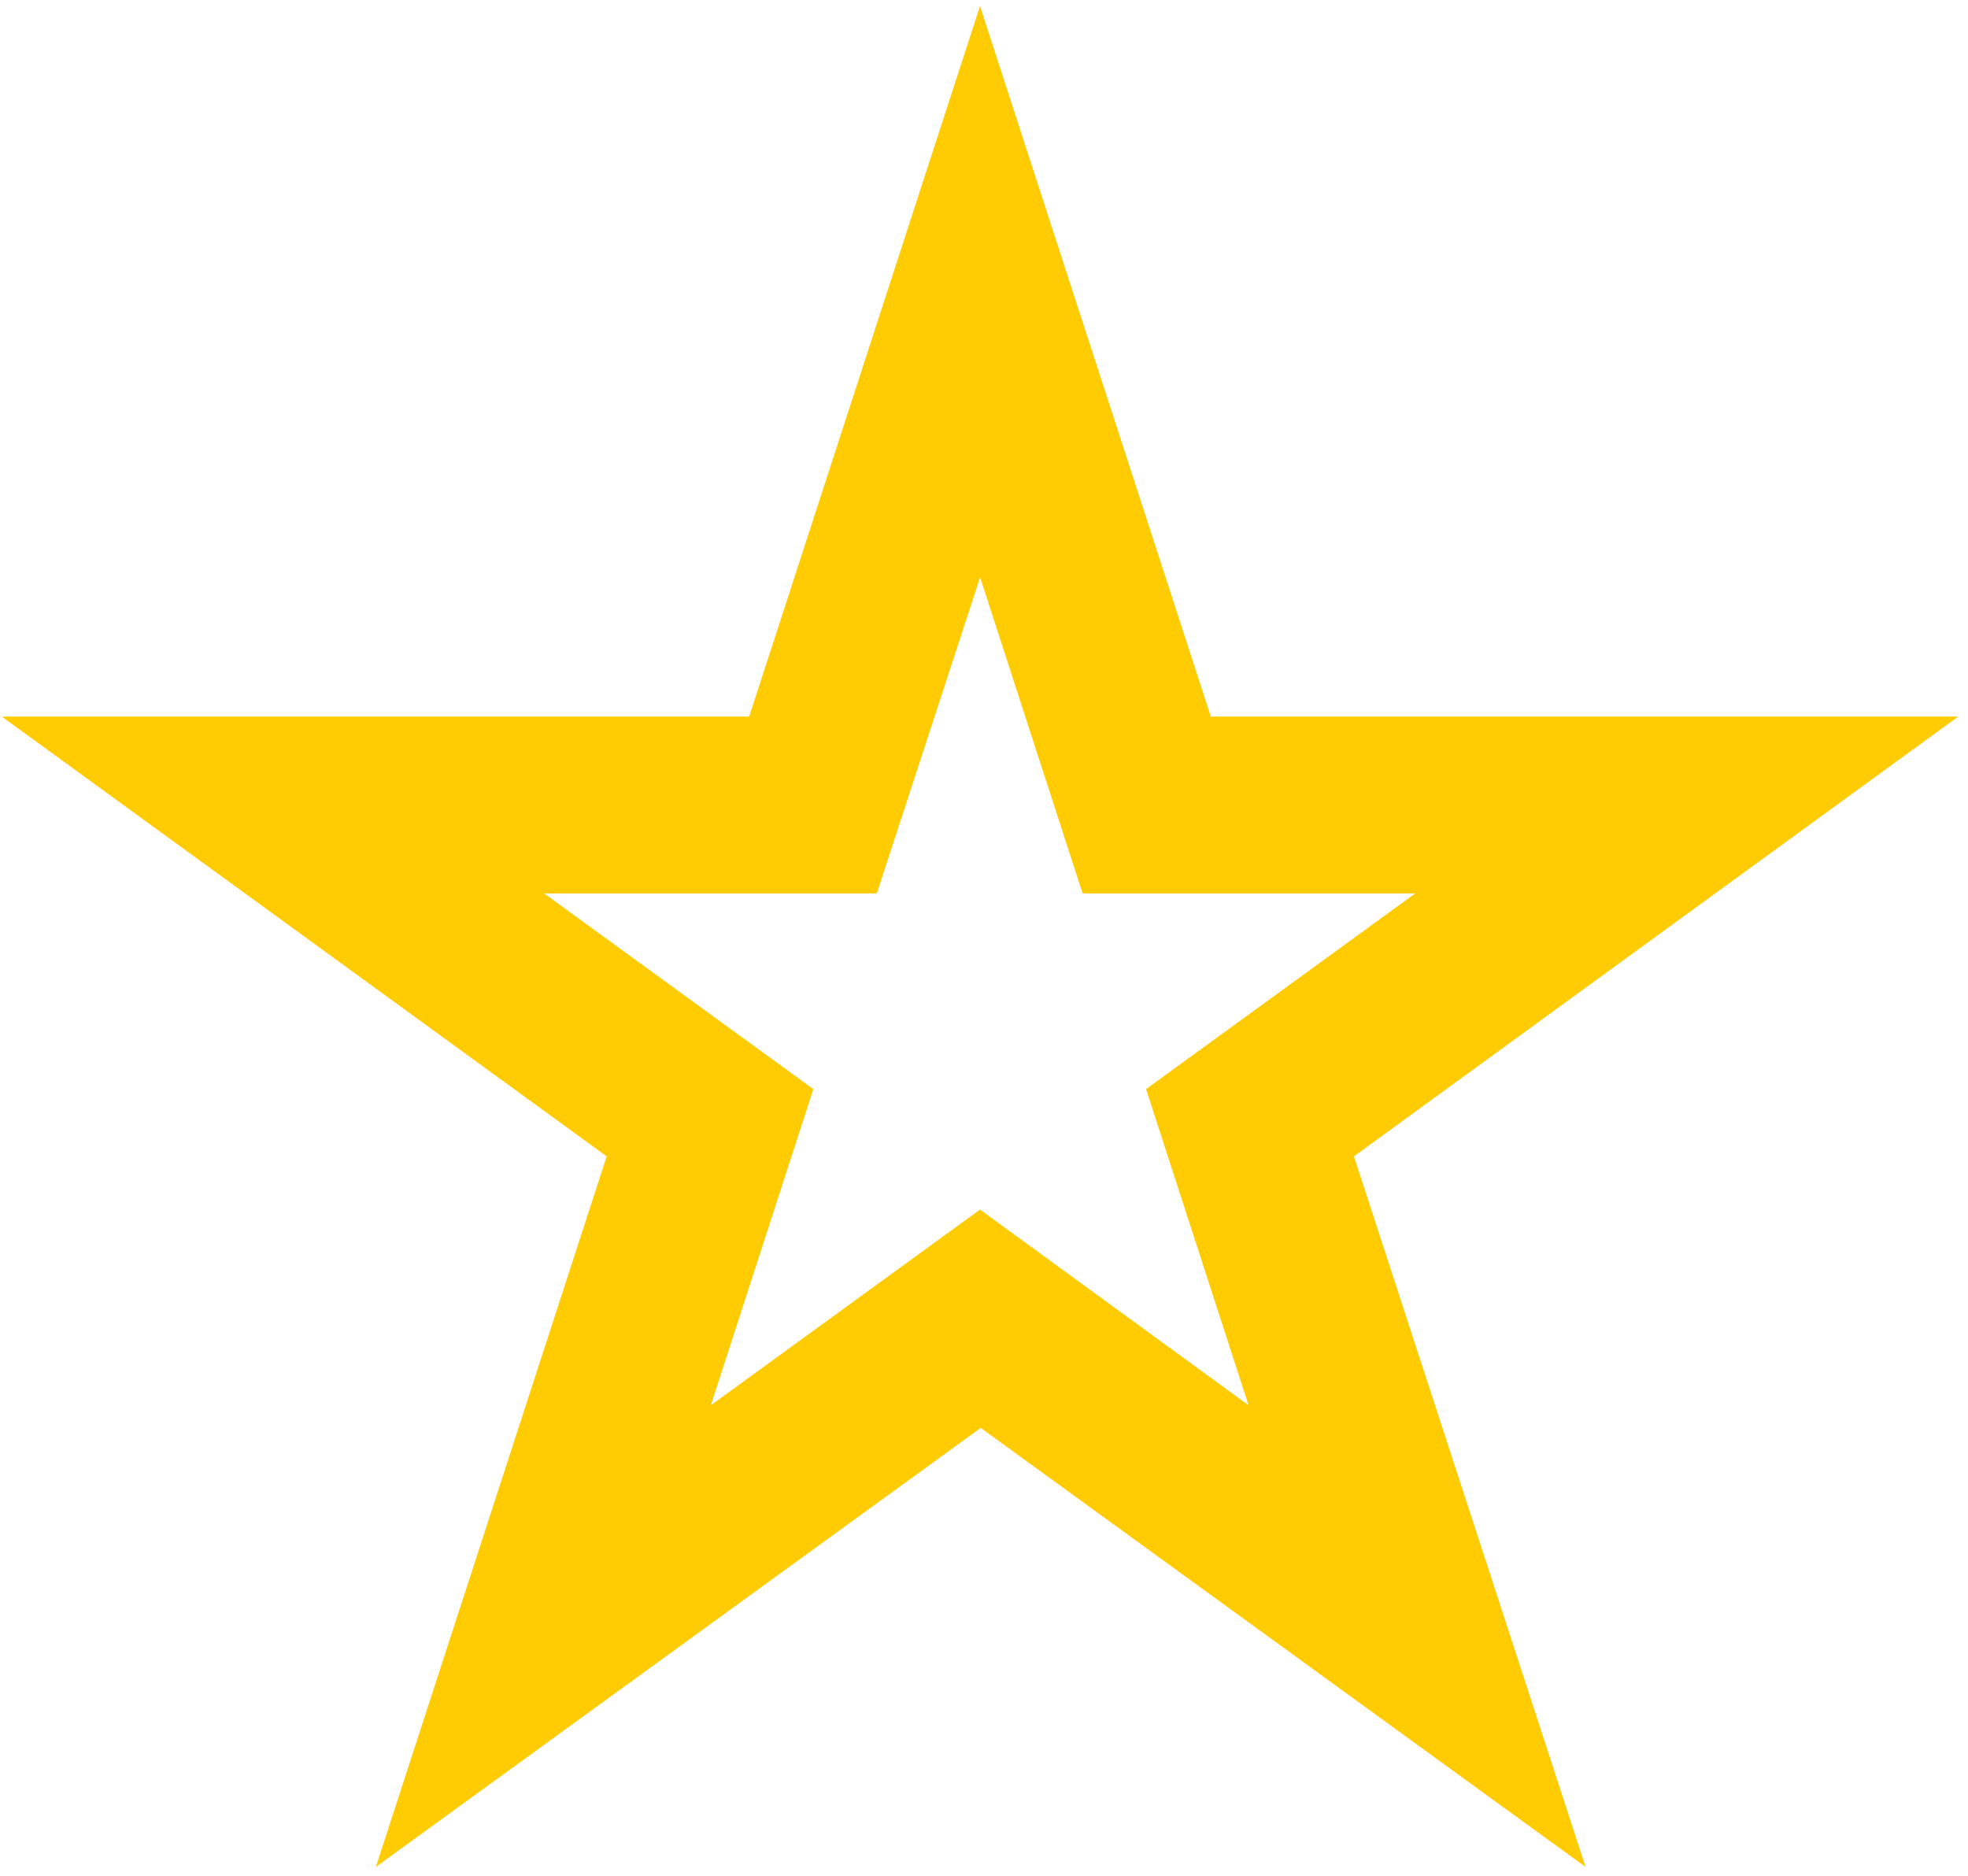 <svg xmlns="http://www.w3.org/2000/svg" fill="none" viewBox="0 0 192 183" height="183" width="192">
<path fill="#FFCC04" d="M191.04 69.91H118.13L95.61 0.59L73.09 69.91H0.18L59.19 112.81L36.67 182.13L95.68 139.3L154.69 182.13L132.09 112.81L191.04 69.91ZM95.61 118L69.35 137.09L79.35 106.25L53.09 87.16H85.54L95.62 56.32L105.62 87.16H138.07L111.81 106.25L121.81 137.09L95.61 118Z"></path>
</svg>
